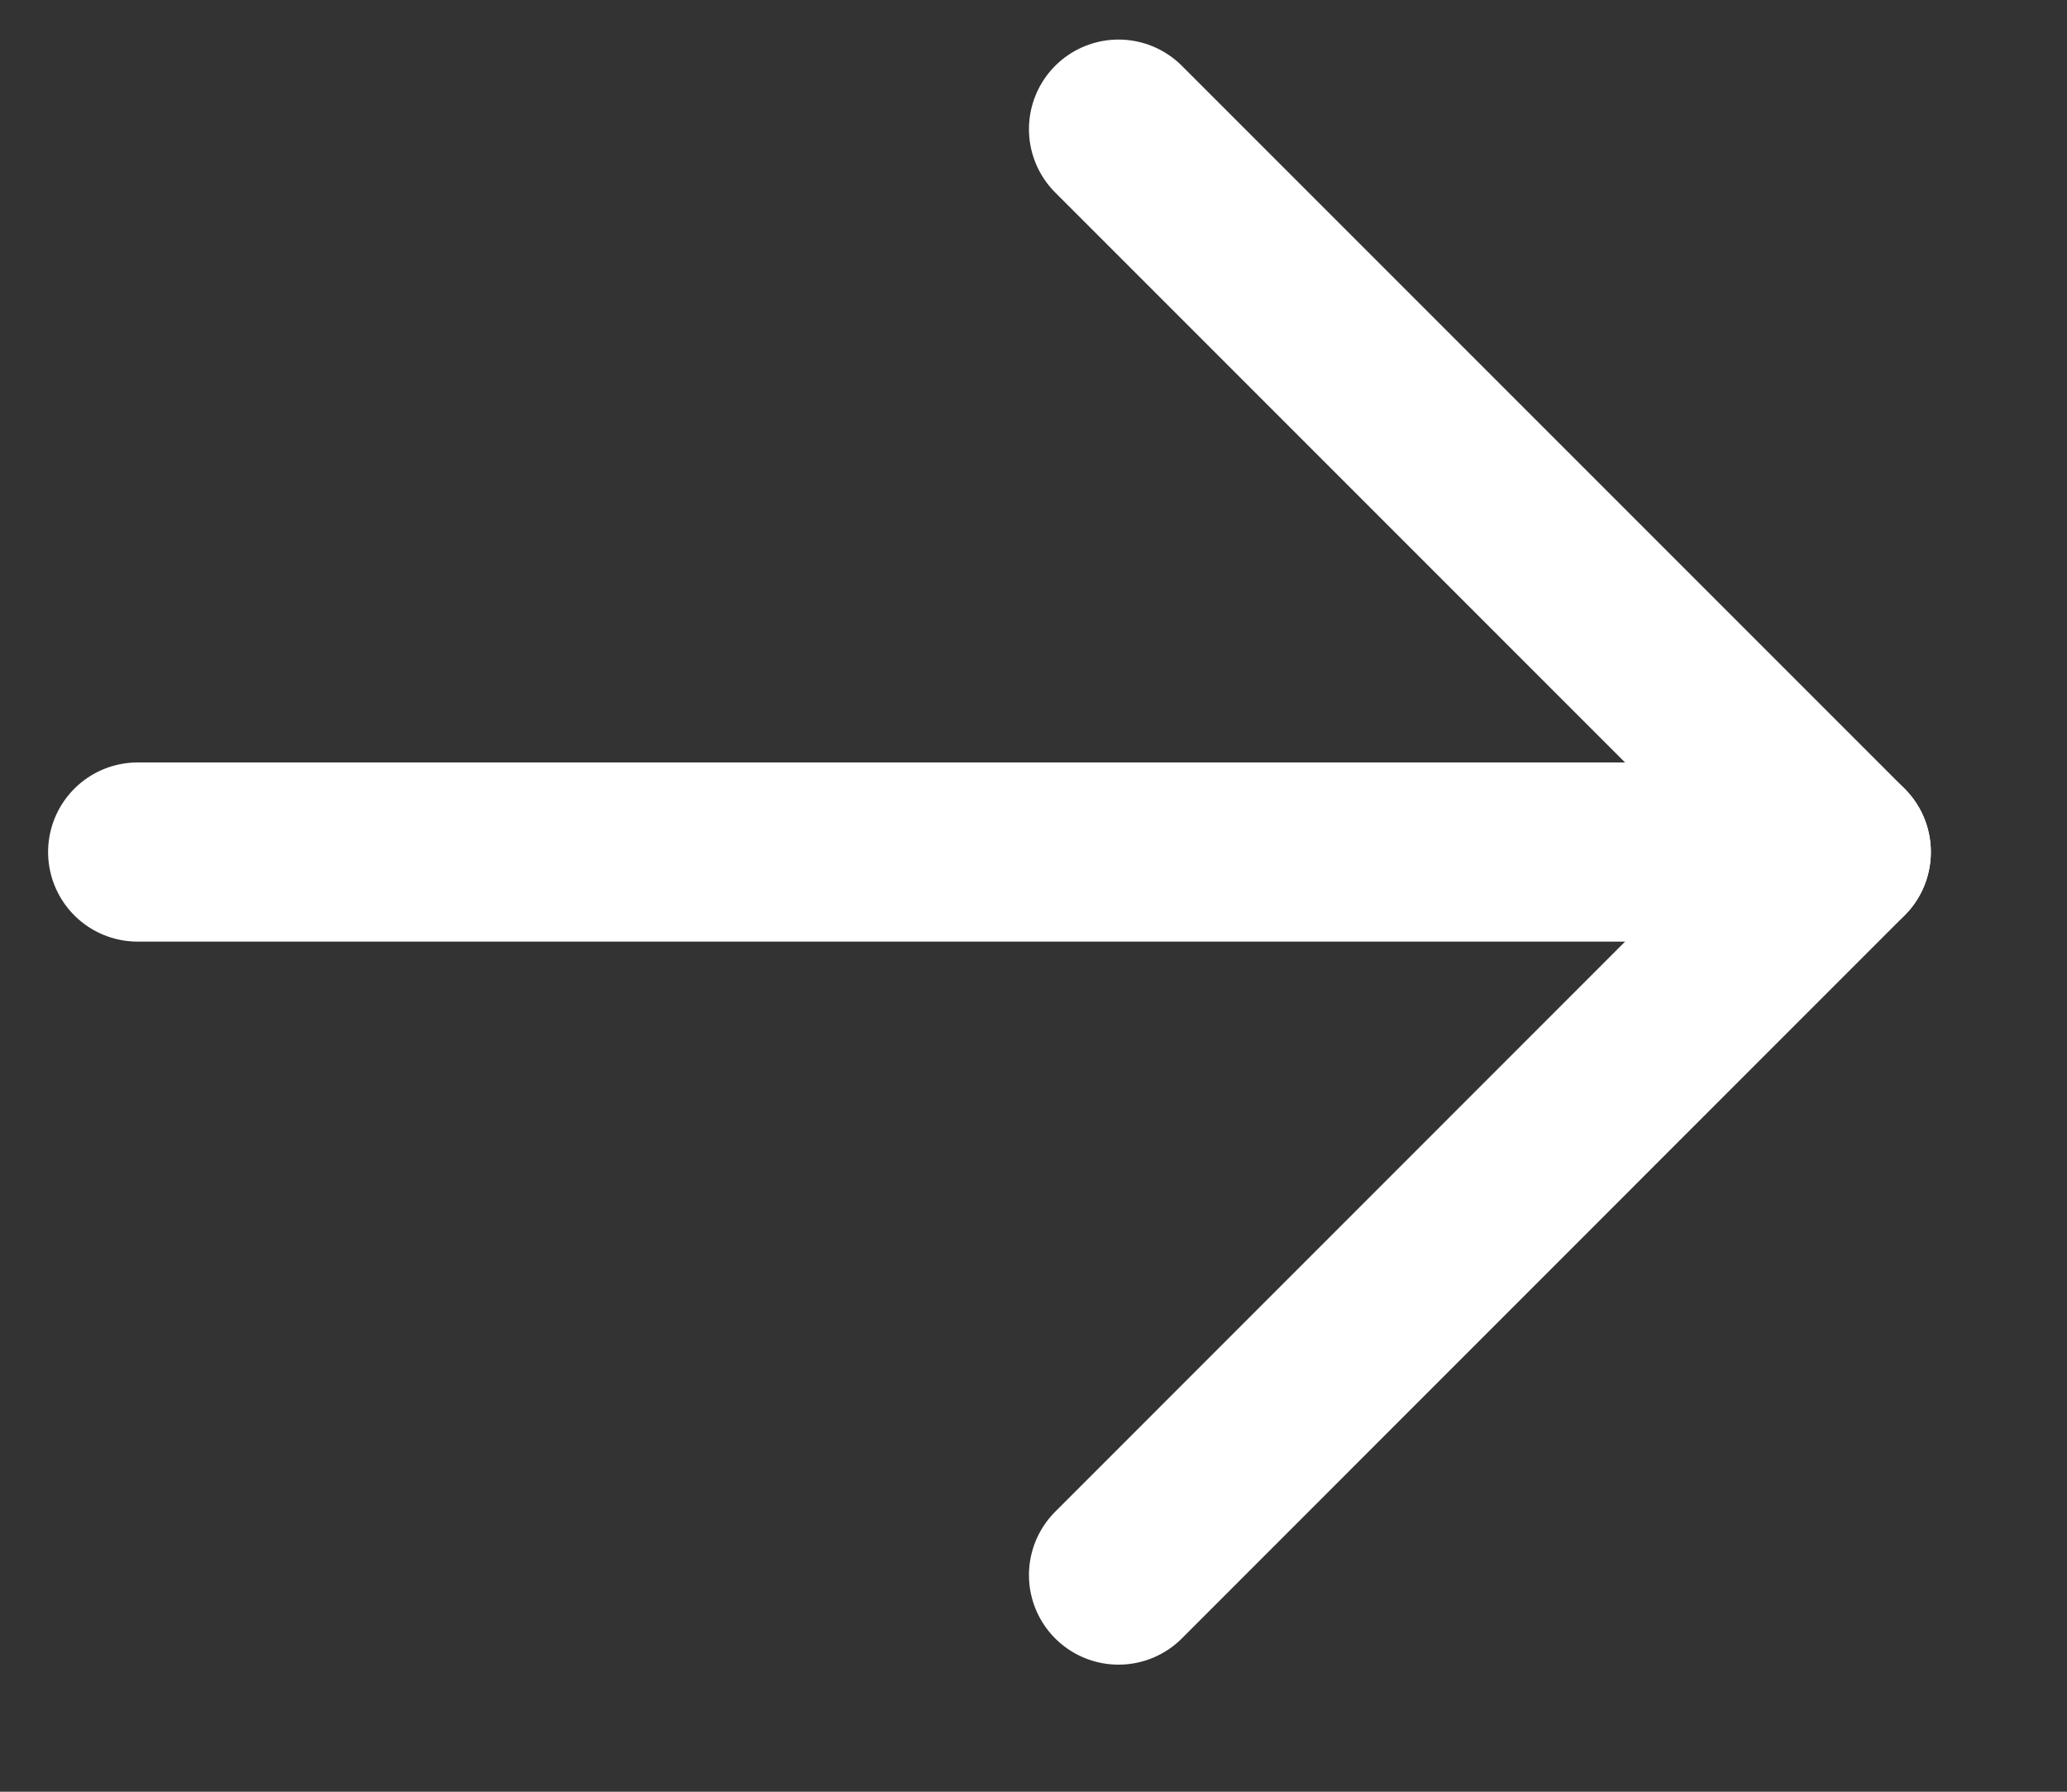 <svg width="15" height="13" viewBox="0 0 15 13" fill="none" xmlns="http://www.w3.org/2000/svg">
<rect x="0" y="0" width="15" height="13" fill="#333333" stroke="none"/>
<path d="M13.362 6.182L0.999 6.182" stroke="white" stroke-width="1.3" stroke-miterlimit="10" stroke-linecap="round" stroke-linejoin="round"/>
<path d="M8.117 0.937L13.362 6.182L8.117 11.428" stroke="white" stroke-width="1.3" stroke-miterlimit="10" stroke-linecap="round" stroke-linejoin="round"/>
</svg>
